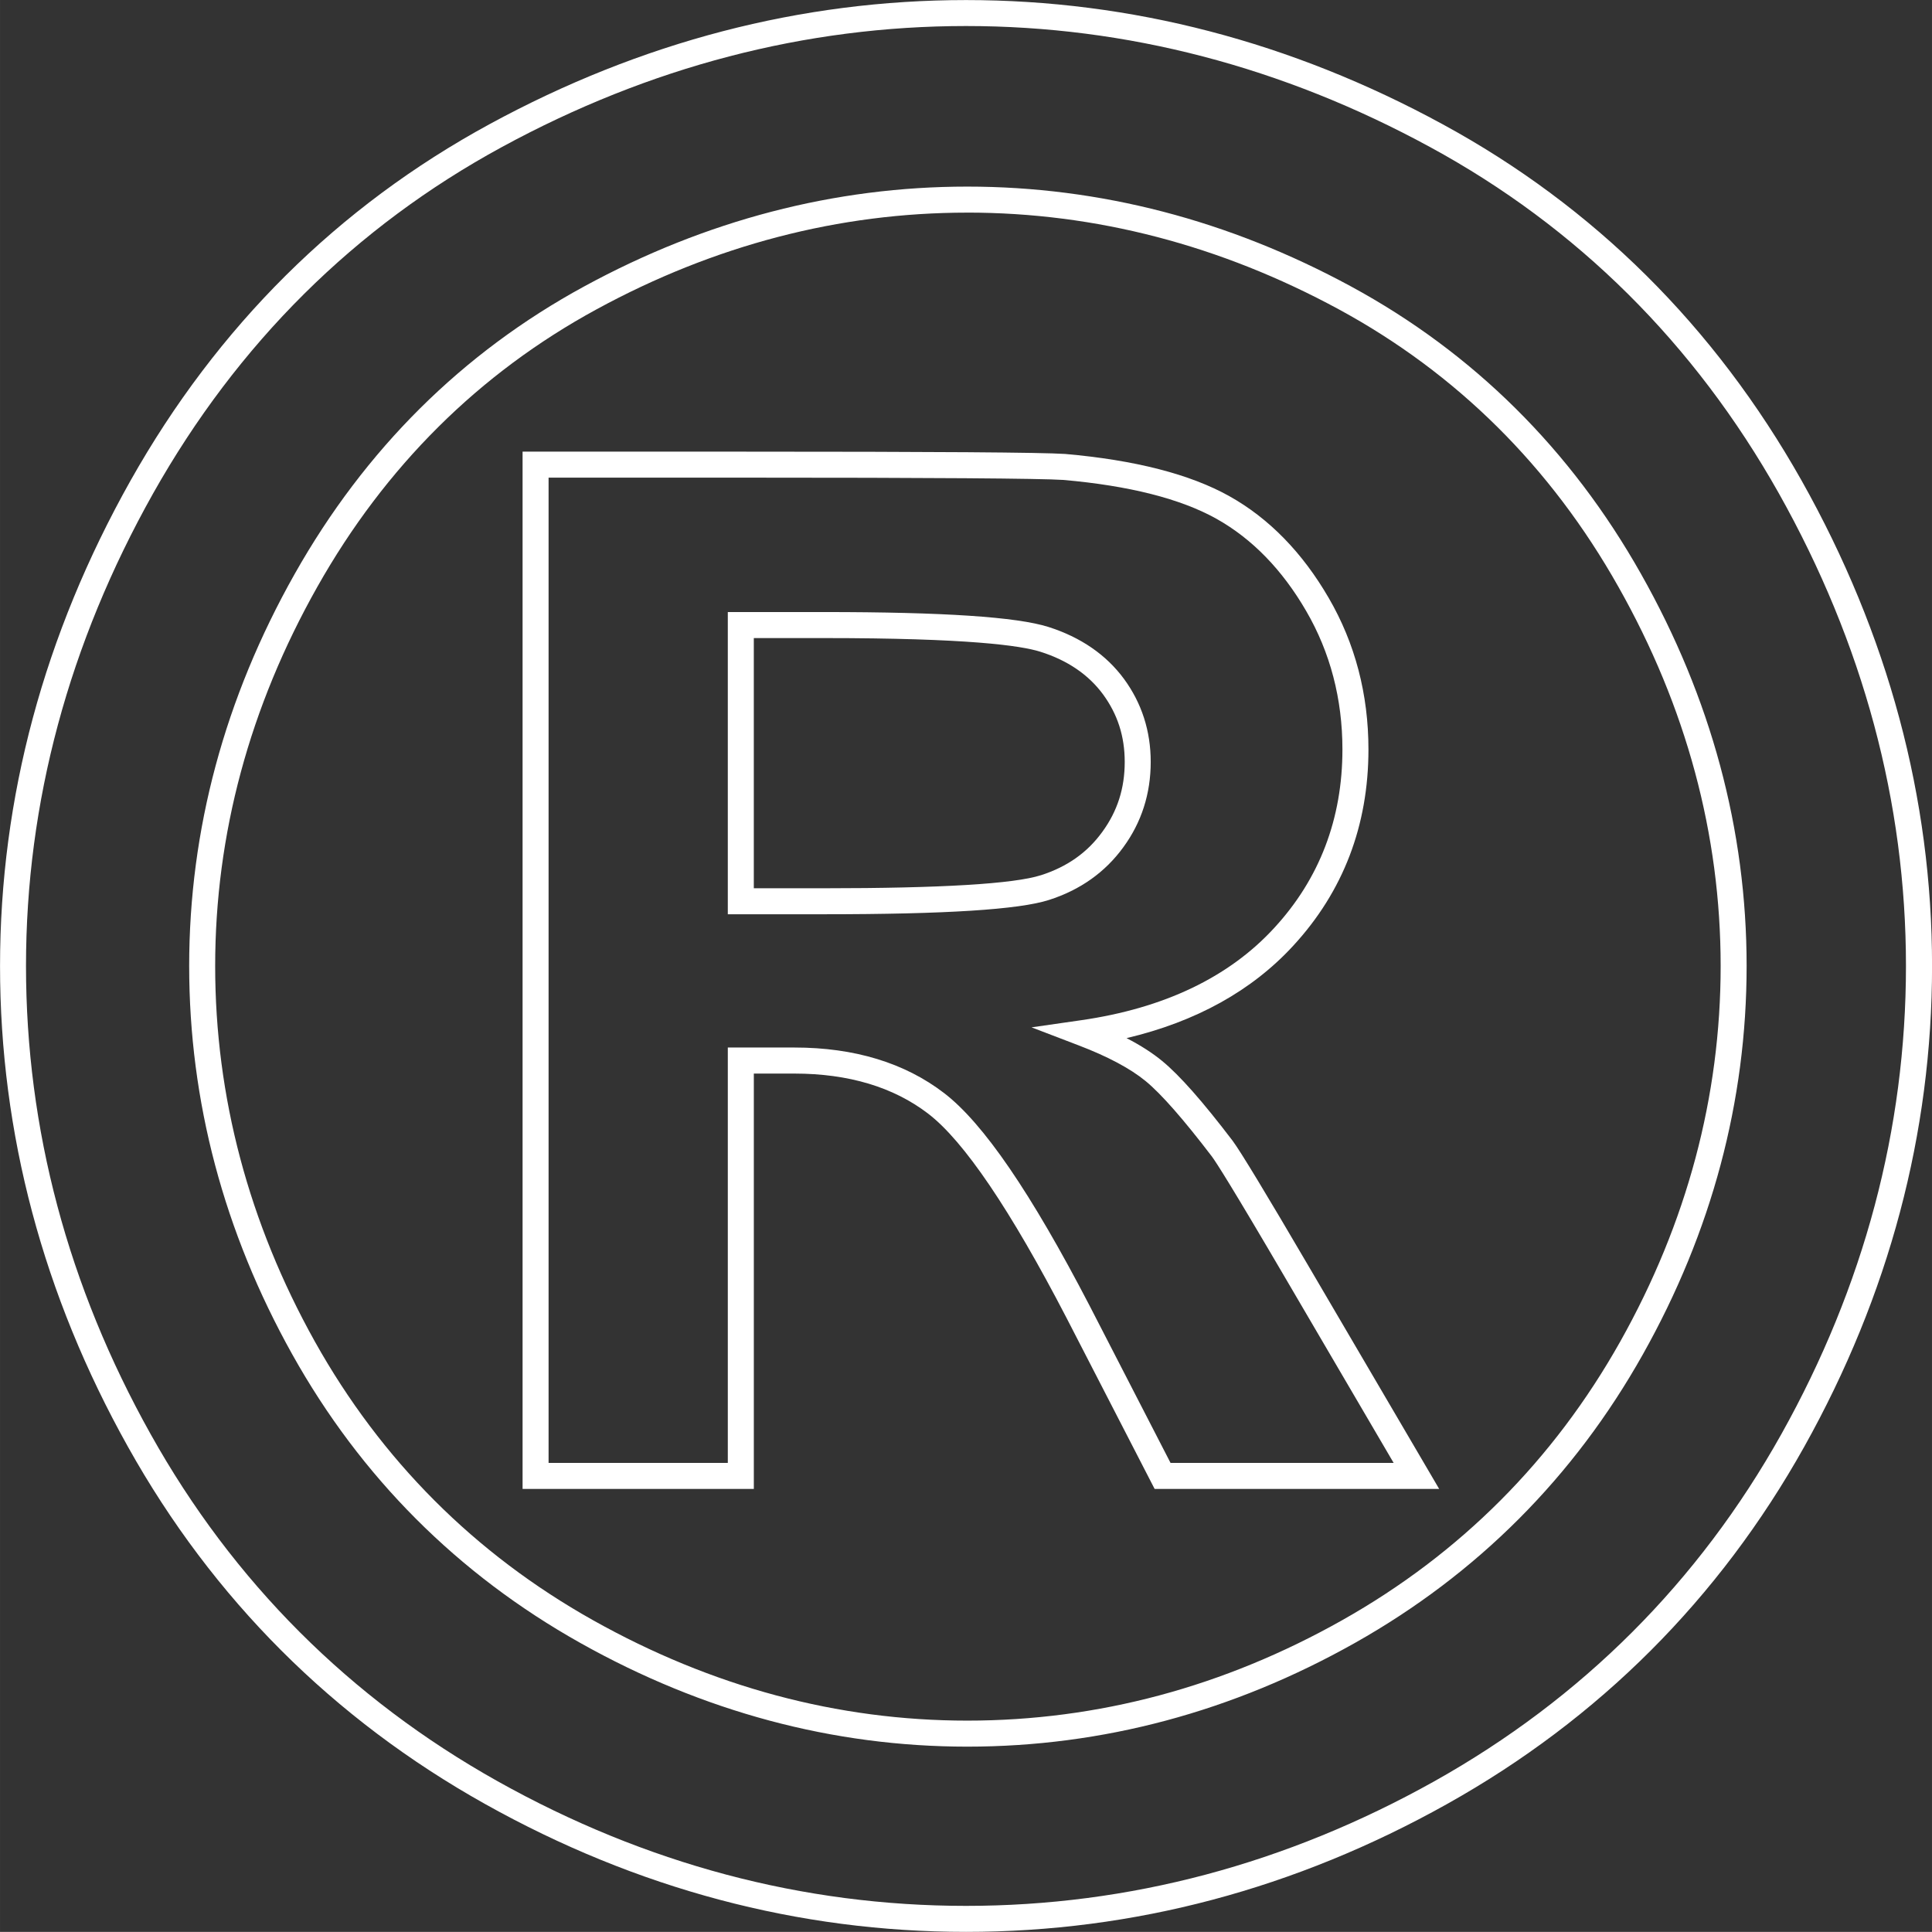 <?xml version="1.0" encoding="UTF-8"?> <!-- Creator: CorelDRAW 2018 (64-Bit) --> <svg xmlns="http://www.w3.org/2000/svg" xmlns:xlink="http://www.w3.org/1999/xlink" xml:space="preserve" width="91.717mm" height="91.711mm" style="shape-rendering:geometricPrecision; text-rendering:geometricPrecision; image-rendering:optimizeQuality; fill-rule:evenodd; clip-rule:evenodd" viewBox="0 0 676.3 676.26"><rect x="0" y="0" width="676.3" height="676.26" fill="#333333" stroke="none"/> <defs> <style type="text/css"> <![CDATA[ .fil0 {fill:white;fill-rule:nonzero} ]]> </style> </defs> <g id="Слой_x0020_1">  <g id="_2189037944816"> <path class="fil0" d="M503.77 521.21l-99.59 0 -30.87 -59.93c-19.62,-37.82 -35.9,-61.85 -48.37,-71.41 -12.13,-9.32 -27.9,-14.06 -46.86,-14.06l-14.2 0 0 145.4 -80.95 0 0 -363.11 76.4 0c68.17,0 105.31,0.26 113.55,0.81 24.45,2.14 43.74,7.1 57.45,14.77 13.9,7.77 25.59,19.77 34.79,35.63 9.23,15.87 13.91,33.71 13.91,53.03 0,26.62 -8.83,49.71 -26.26,68.64 -14.49,15.8 -34.09,26.67 -58.41,32.42 4.93,2.54 9.06,5.2 12.46,8 6.11,5.02 14.2,14.18 24.7,27.98l0.03 0.04c2.78,3.77 11.66,18.42 26.37,43.54l45.86 78.23zm-94.03 -9.11l0 0 78.11 0 -37.79 -64.52c-19.04,-32.53 -24.35,-40.73 -25.82,-42.72 -9.93,-13.02 -17.73,-21.92 -23.21,-26.42 -5.34,-4.39 -13.27,-8.62 -23.55,-12.54l-16.39 -6.27 17.37 -2.5c29.02,-4.18 51.76,-15.05 67.6,-32.32 15.84,-17.19 23.86,-38.2 23.86,-62.46 0,-17.69 -4.27,-33.99 -12.68,-48.45 -8.38,-14.45 -18.92,-25.29 -31.37,-32.27 -12.56,-7.04 -30.64,-11.62 -53.7,-13.63 -7.84,-0.52 -45.83,-0.8 -112.84,-0.8l-67.3 0 0 344.9 62.74 0 0 -145.41 23.31 0c21.02,0 38.65,5.38 52.42,15.96 13.71,10.52 30.37,34.86 50.92,74.43l28.33 55.02zm-121.23 -192.05l0 0 -33.74 0 0 -105.8 33.74 0c41.74,0 67.39,1.71 78.47,5.21 11.31,3.6 20.21,9.71 26.46,18.18 6.22,8.48 9.37,18.26 9.37,29.06 0,11.14 -3.22,21.18 -9.59,29.88 -6.36,8.76 -15.12,14.97 -26.02,18.45 -10.48,3.38 -36.22,5.01 -78.69,5.01zm-24.64 -9.11l0 0 24.64 0c40.93,0 66.47,-1.54 75.9,-4.58l0.02 0c9.13,-2.94 16.15,-7.88 21.43,-15.15 5.28,-7.22 7.85,-15.23 7.85,-24.51 0,-8.95 -2.5,-16.69 -7.61,-23.66 -5.08,-6.89 -12.44,-11.9 -21.88,-14.88 -6.89,-2.2 -25.62,-4.8 -75.71,-4.8l-24.64 0 0 87.59z"></path> </g> <g id="_2189037946192"> <path class="fil0" d="M338.16 676.26c-58.65,0 -115.28,-15.06 -168.36,-44.76 -53.24,-29.78 -95.29,-71.84 -124.99,-125.01 -29.72,-53.13 -44.8,-109.76 -44.8,-168.34 0,-58.83 15.38,-116 45.68,-169.91 30.38,-53.97 72.66,-95.95 125.67,-124.77 52.98,-28.83 109.11,-43.45 166.81,-43.45 57.73,0 113.85,14.62 166.79,43.45 52.99,28.81 95.29,70.8 125.7,124.77 30.31,53.93 45.66,111.1 45.66,169.91 0,58.56 -15.06,115.2 -44.77,168.34 -29.76,53.2 -71.81,95.26 -125,125.01 -53.09,29.71 -109.74,44.76 -168.37,44.76zm0 -667.15l0 0c-56.17,0 -110.82,14.26 -162.45,42.35 -51.48,27.99 -92.55,68.79 -122.09,121.23 -29.53,52.55 -44.52,108.21 -44.52,165.45 0,57 14.68,112.14 43.63,163.89 28.88,51.69 69.77,92.57 121.51,121.53 51.7,28.92 106.85,43.6 163.91,43.6 57.05,0 112.2,-14.68 163.91,-43.6 51.7,-28.94 92.59,-69.81 121.51,-121.53 28.94,-51.75 43.62,-106.89 43.62,-163.89 0,-57.23 -14.98,-112.91 -44.5,-165.45 -29.54,-52.46 -70.63,-93.25 -122.12,-121.23 -51.59,-28.08 -106.24,-42.35 -162.42,-42.35zm0.44 602.31l0 0c-46.94,0 -92.54,-12.21 -135.48,-36.31 -42.91,-24.07 -76.84,-58.08 -100.83,-101.04 -23.94,-42.88 -36.07,-88.62 -36.07,-135.92 0,-47.61 12.42,-93.78 36.93,-137.23 24.6,-43.59 58.68,-77.45 101.31,-100.64 42.59,-23.2 87.72,-34.96 134.14,-34.96 46.4,0 91.6,11.76 134.35,34.96 42.79,23.22 76.95,57.09 101.5,100.64 24.53,43.46 36.96,89.62 36.96,137.23 0,47.29 -12.21,93.03 -36.3,135.92 -24.11,42.96 -58.03,76.95 -100.81,101.04 -42.79,24.1 -88.44,36.31 -135.7,36.31zm0 -536.99l0 0c-44.87,0 -88.54,11.4 -129.77,33.85 -41.11,22.36 -74,55.04 -97.74,97.13 -23.73,42.05 -35.77,86.71 -35.77,132.73 0,45.74 11.75,89.98 34.9,131.48 23.18,41.46 55.93,74.3 97.35,97.53 41.58,23.32 85.65,35.16 131.03,35.16 45.68,0 89.83,-11.82 131.25,-35.16 41.29,-23.25 74.03,-56.07 97.33,-97.55 23.32,-41.53 35.14,-85.75 35.14,-131.47 0,-46.02 -12.04,-90.68 -35.8,-132.73 -23.69,-42.07 -56.63,-74.74 -97.89,-97.13 -41.42,-22.45 -85.16,-33.85 -130.02,-33.85z"></path> </g> </g> </svg> 